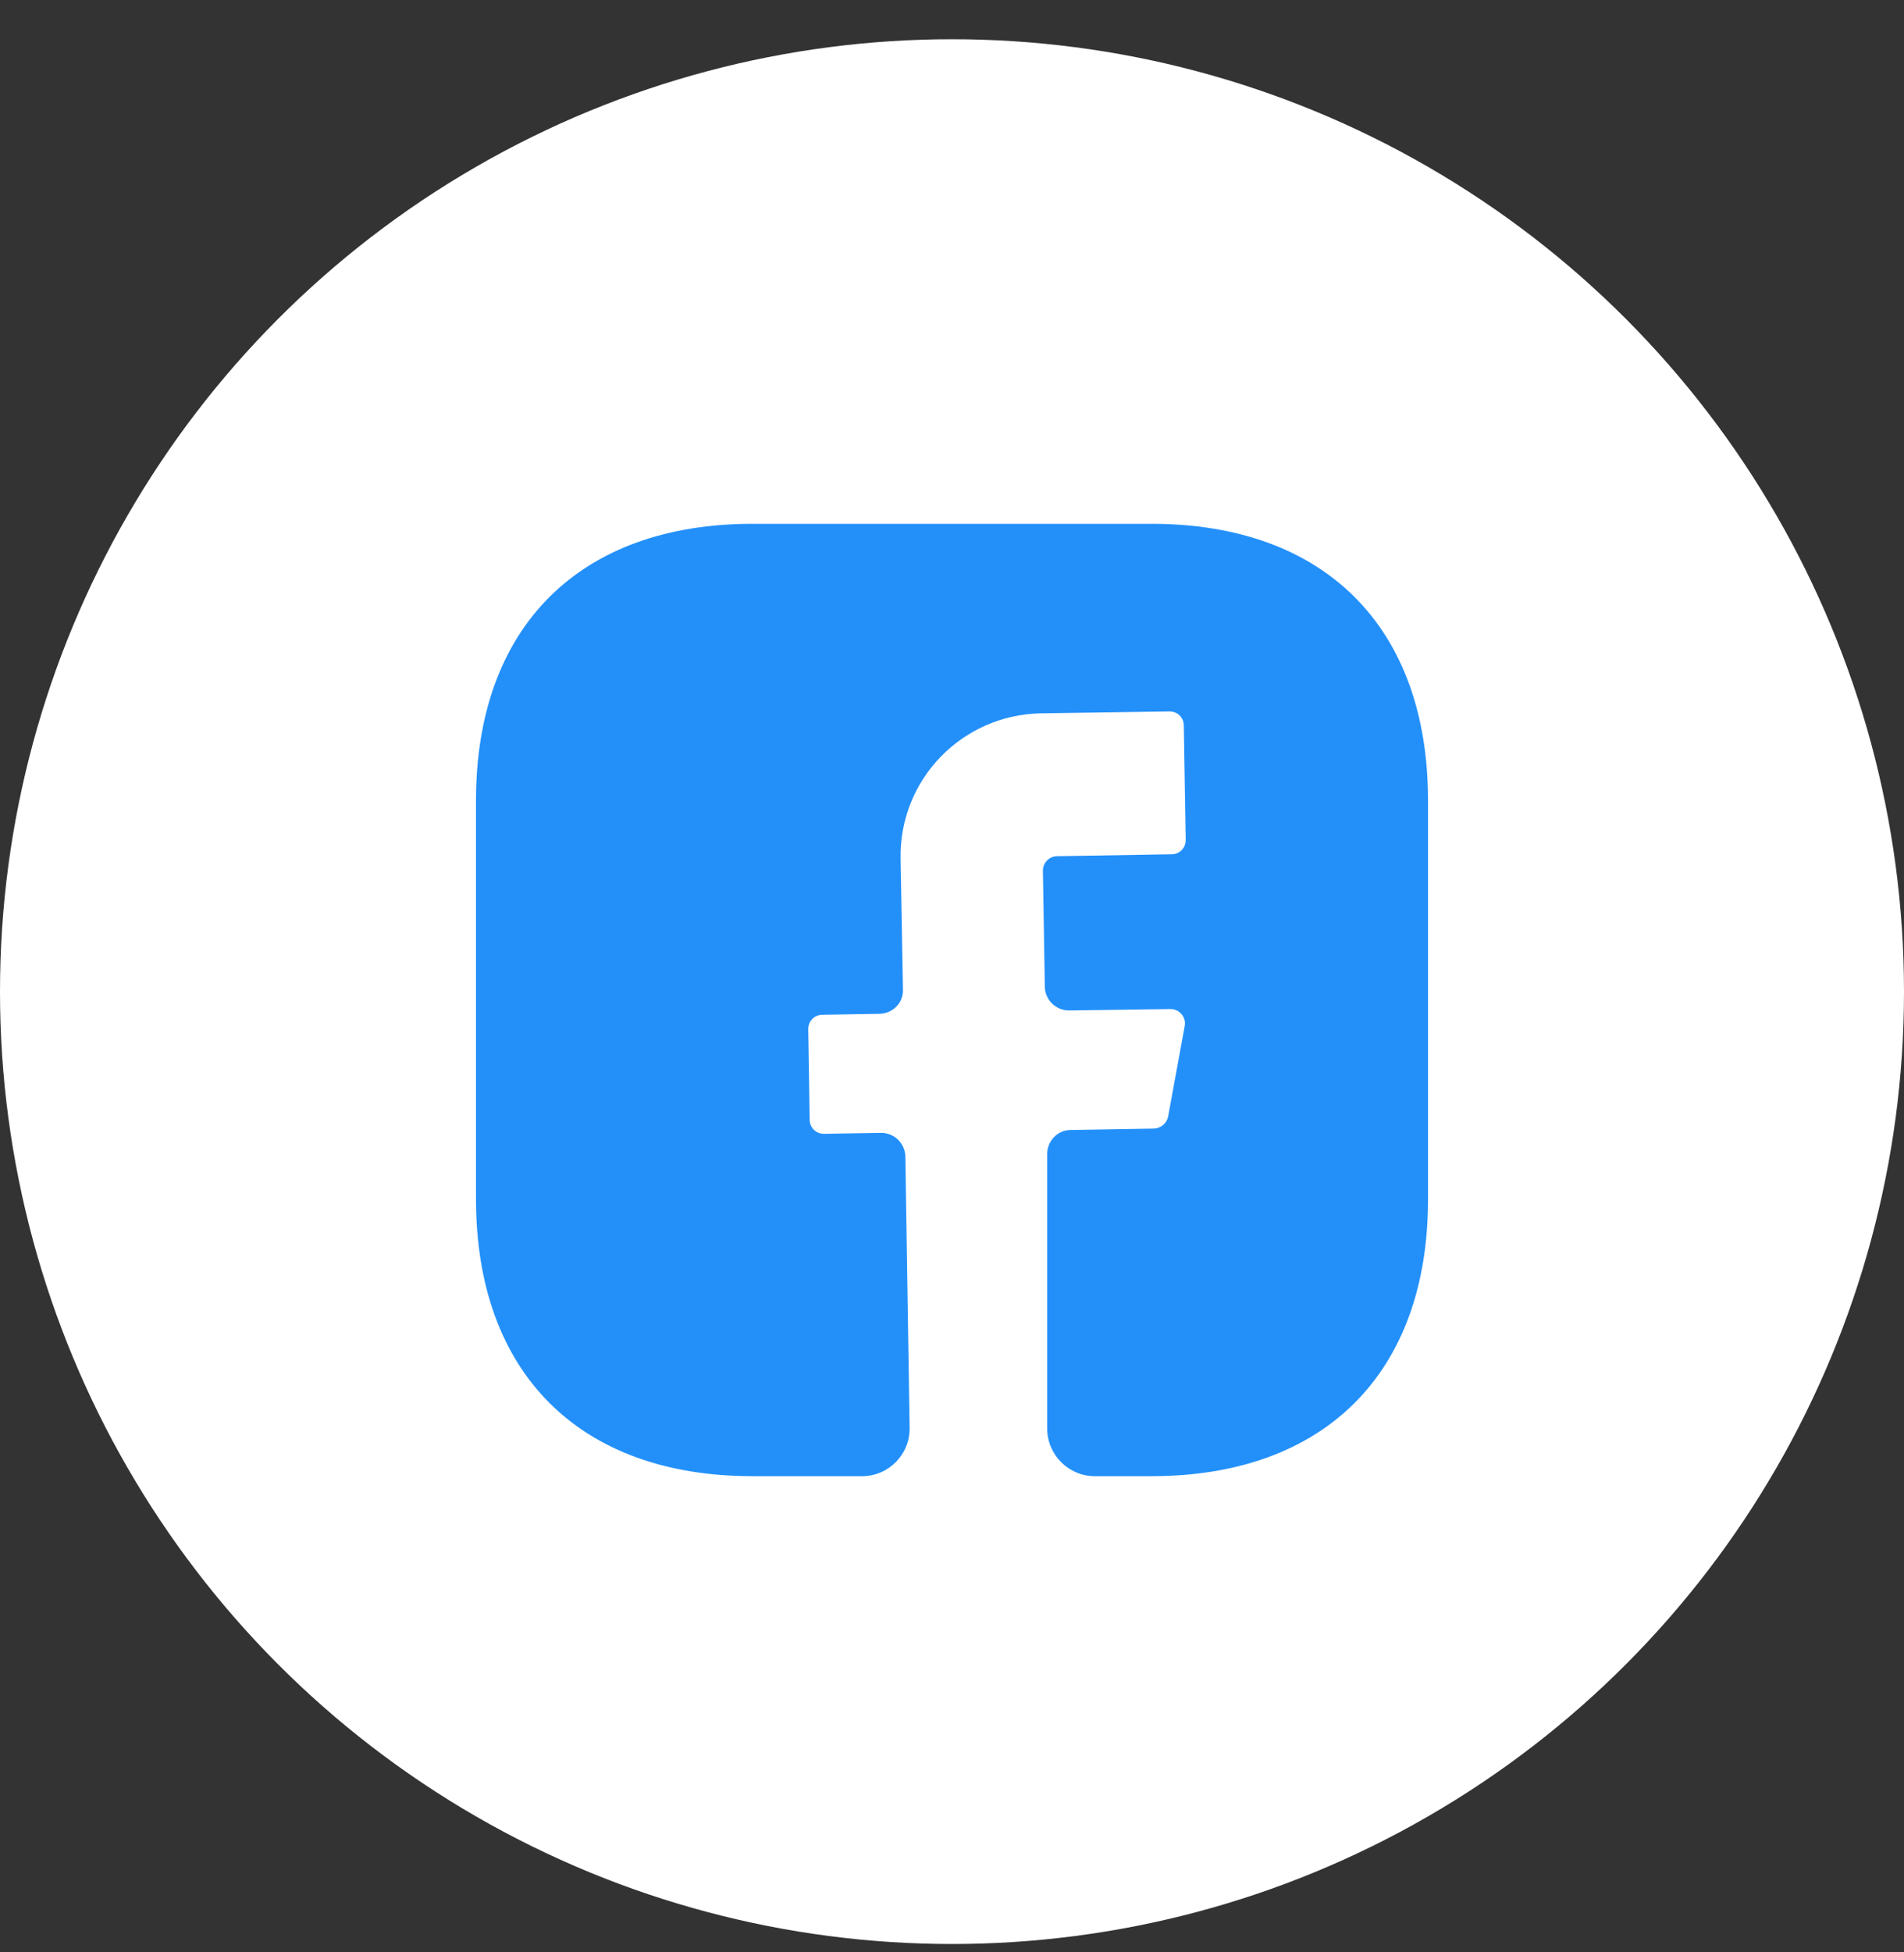 <svg width="40" height="41" viewBox="0 0 40 41" fill="none" xmlns="http://www.w3.org/2000/svg">
<rect x="0" y="0" width="40" height="41" fill="#333333" stroke="none"/>
<circle cx="20" cy="20.824" r="20" fill="white"/>
<path d="M30 25.19C30 28.83 27.83 31 24.19 31H23C22.45 31 22 30.55 22 30V24.23C22 23.96 22.22 23.73 22.49 23.73L24.25 23.7C24.39 23.69 24.51 23.59 24.54 23.45L24.89 21.54C24.92 21.36 24.78 21.19 24.59 21.19L22.46 21.22C22.18 21.22 21.96 21 21.95 20.73L21.91 18.28C21.91 18.12 22.04 17.98 22.21 17.98L24.61 17.94C24.78 17.94 24.91 17.81 24.91 17.64L24.87 15.24C24.87 15.07 24.74 14.94 24.57 14.94L21.87 14.98C20.21 15.01 18.89 16.37 18.92 18.03L18.97 20.78C18.98 21.06 18.76 21.28 18.48 21.29L17.28 21.31C17.11 21.31 16.98 21.44 16.98 21.61L17.01 23.51C17.01 23.68 17.14 23.81 17.31 23.81L18.51 23.79C18.79 23.79 19.01 24.01 19.02 24.28L19.11 29.98C19.12 30.54 18.67 31 18.11 31H15.81C12.17 31 10 28.83 10 25.18V16.81C10 13.17 12.17 11 15.81 11H24.19C27.83 11 30 13.17 30 16.81V25.19Z" fill="#2390FA"/>
</svg>
